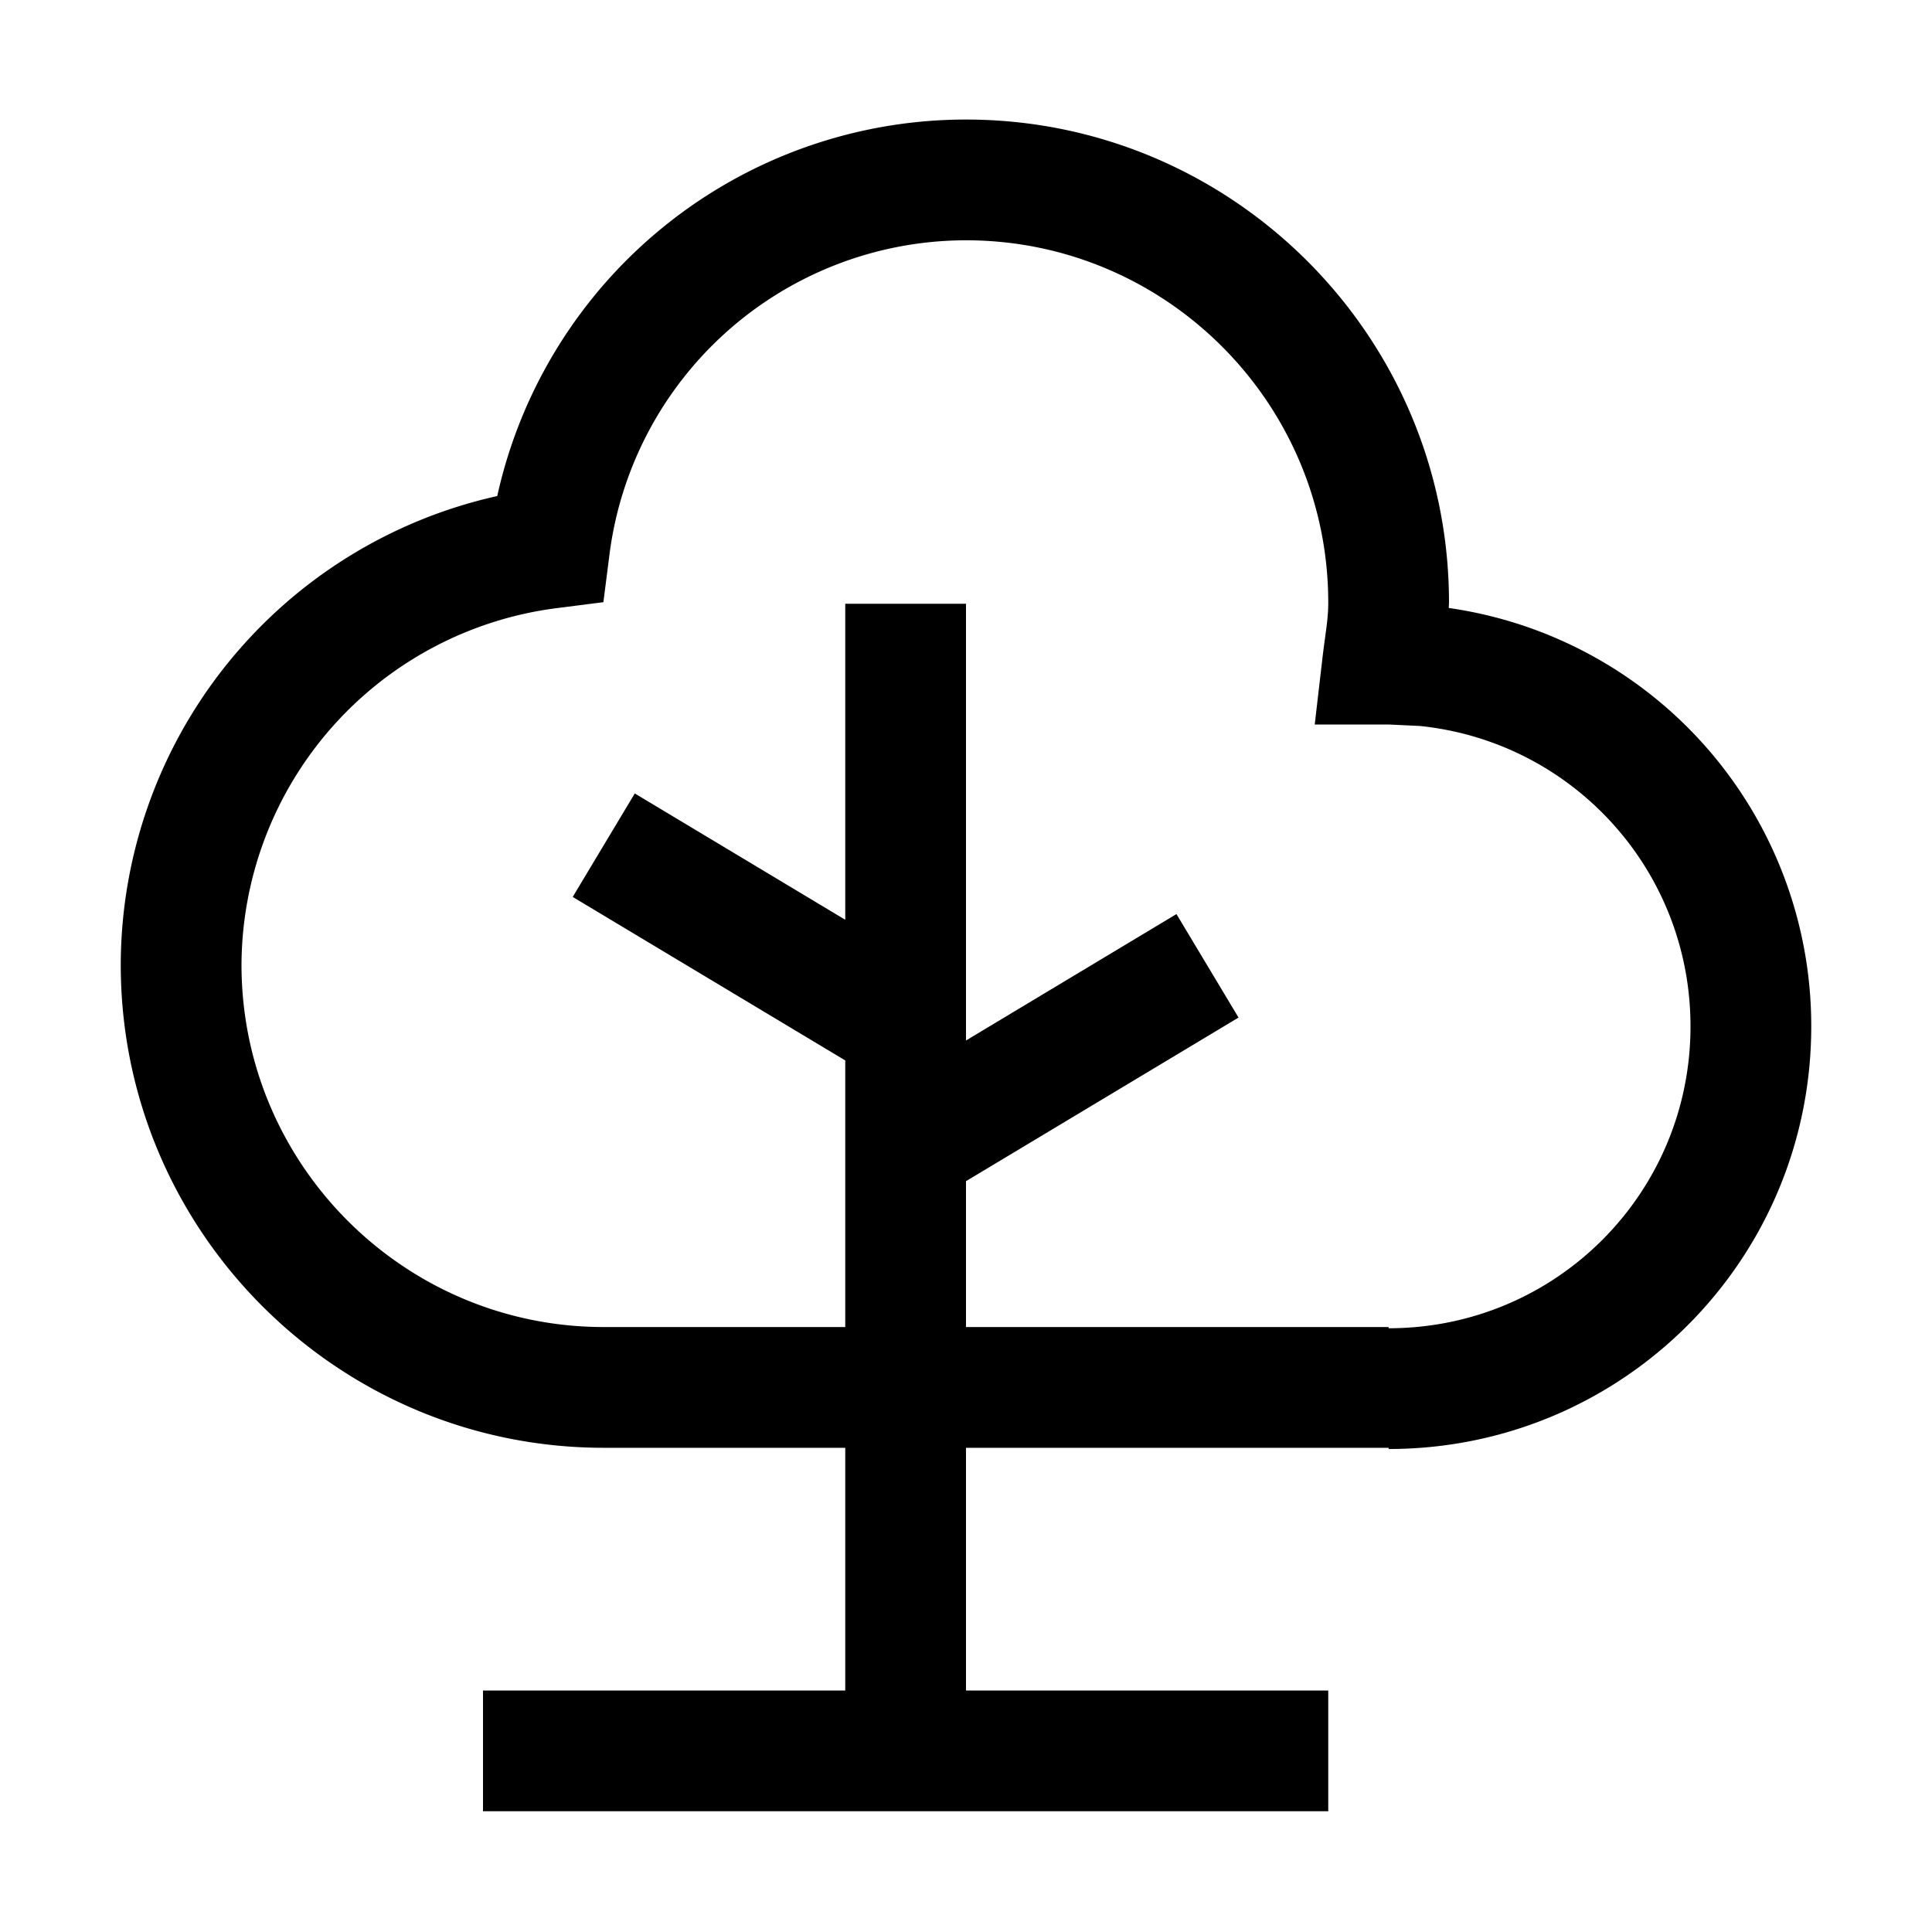 <svg xmlns="http://www.w3.org/2000/svg" width="16" height="16" fill="none" viewBox="0 0 16 16"><path fill="#000" d="M8 .99c2.206 0 4 1.794 4 4l-.002.045A3.496 3.496 0 0 1 15 8.5c0 1.936-1.564 3.5-3.5 3.5v-.01H8V14h3v1H4v-1h3v-2.01H5c-2.206 0-4-1.794-4-4a3.985 3.985 0 0 1 3.118-3.882A3.976 3.976 0 0 1 8 .99m0 1a2.98 2.98 0 0 0-2.954 2.613l-.049.384-.384.049A2.99 2.99 0 0 0 2 7.99c0 1.654 1.346 3 3 3h2V8.782L4.743 7.428l.514-.857L7 7.617V5h1v3.617L9.743 7.57l.514.857L8 9.782v1.208h3.5V11c1.384 0 2.5-1.116 2.5-2.5 0-1.298-.981-2.36-2.244-2.488L11.5 6h-.612l.065-.559c.025-.21.047-.31.047-.451 0-1.654-1.346-3-3-3"/></svg>